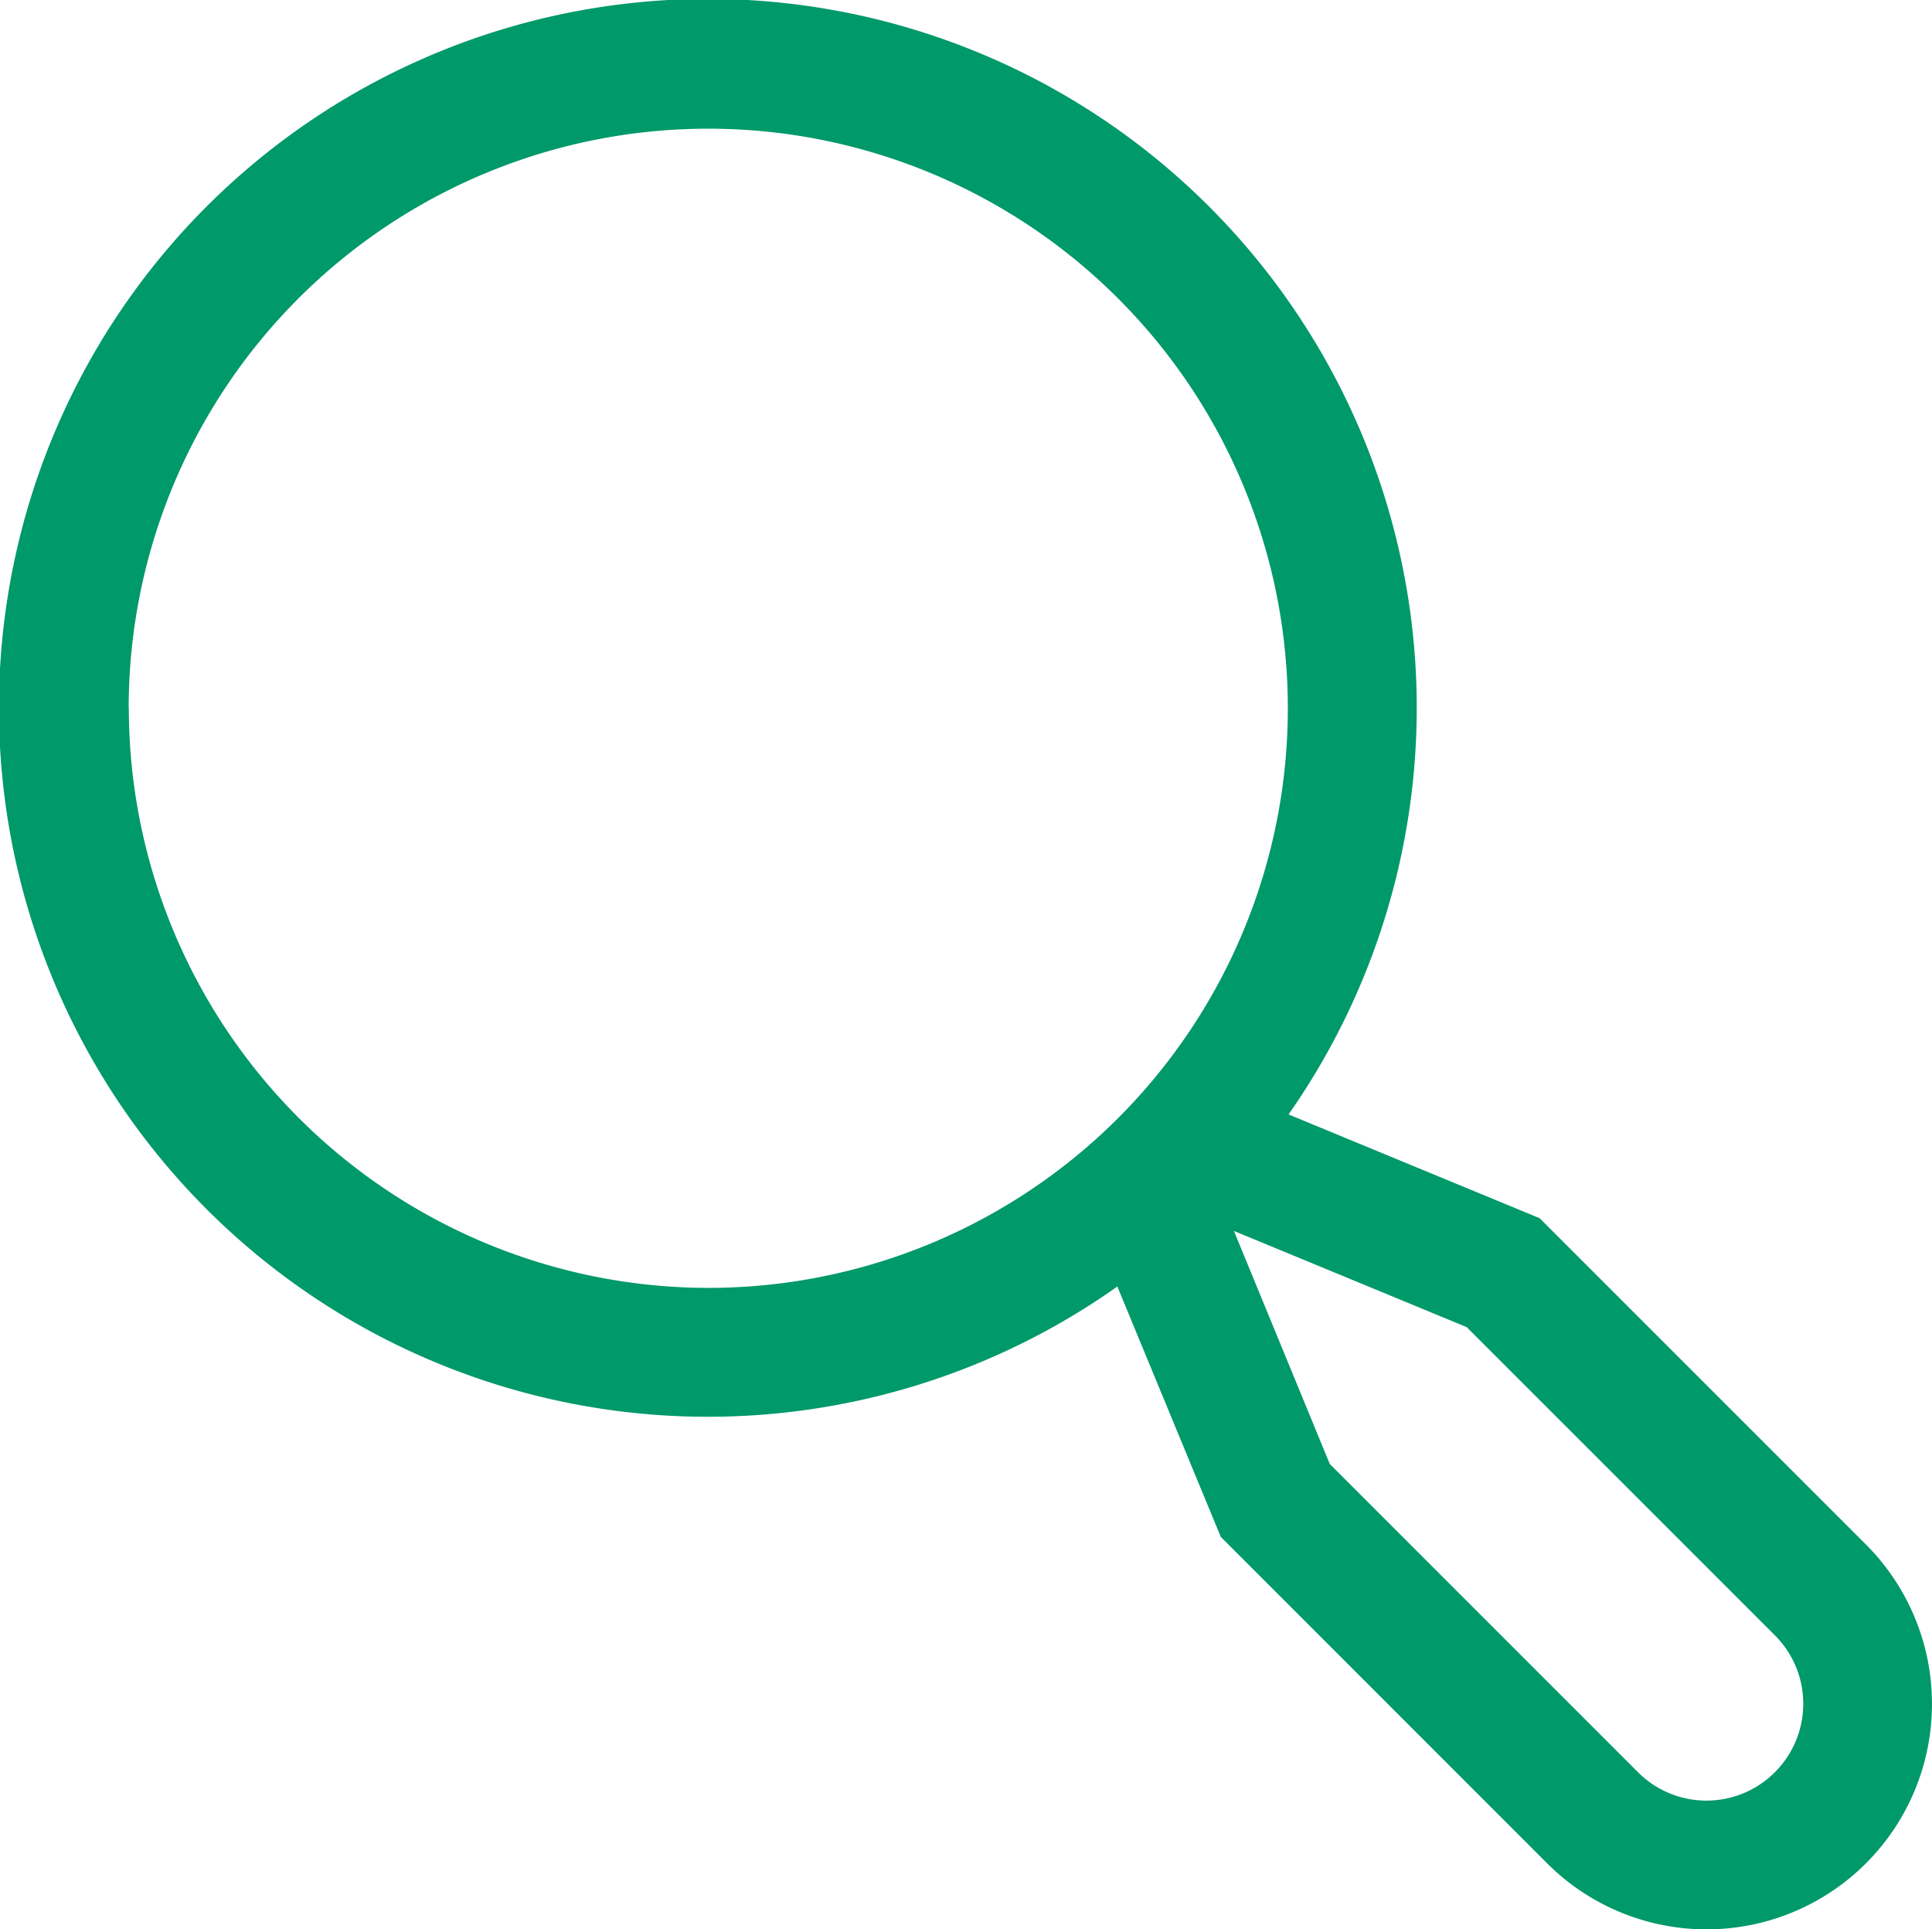 <svg xmlns="http://www.w3.org/2000/svg" width="26.801" height="26.762" viewBox="0 0 26.801 26.762"><path d="M27.01,22.55l-4.527-4.527L19,16.584a9.834,9.834,0,1,0-2.375,2.387l1.435,3.473,4.527,4.528A3.127,3.127,0,0,0,27.01,22.55Zm-24.1-11.6a8.04,8.04,0,1,1,8.04,8.04A8.049,8.049,0,0,1,2.912,10.952ZM25.747,25.708a1.342,1.342,0,0,1-1.9,0l-4.275-4.275L18.242,18.2l3.229,1.334,4.275,4.275a1.342,1.342,0,0,1,0,1.9Z" transform="translate(-1.125 -1.125)" fill="#009969"/></svg>